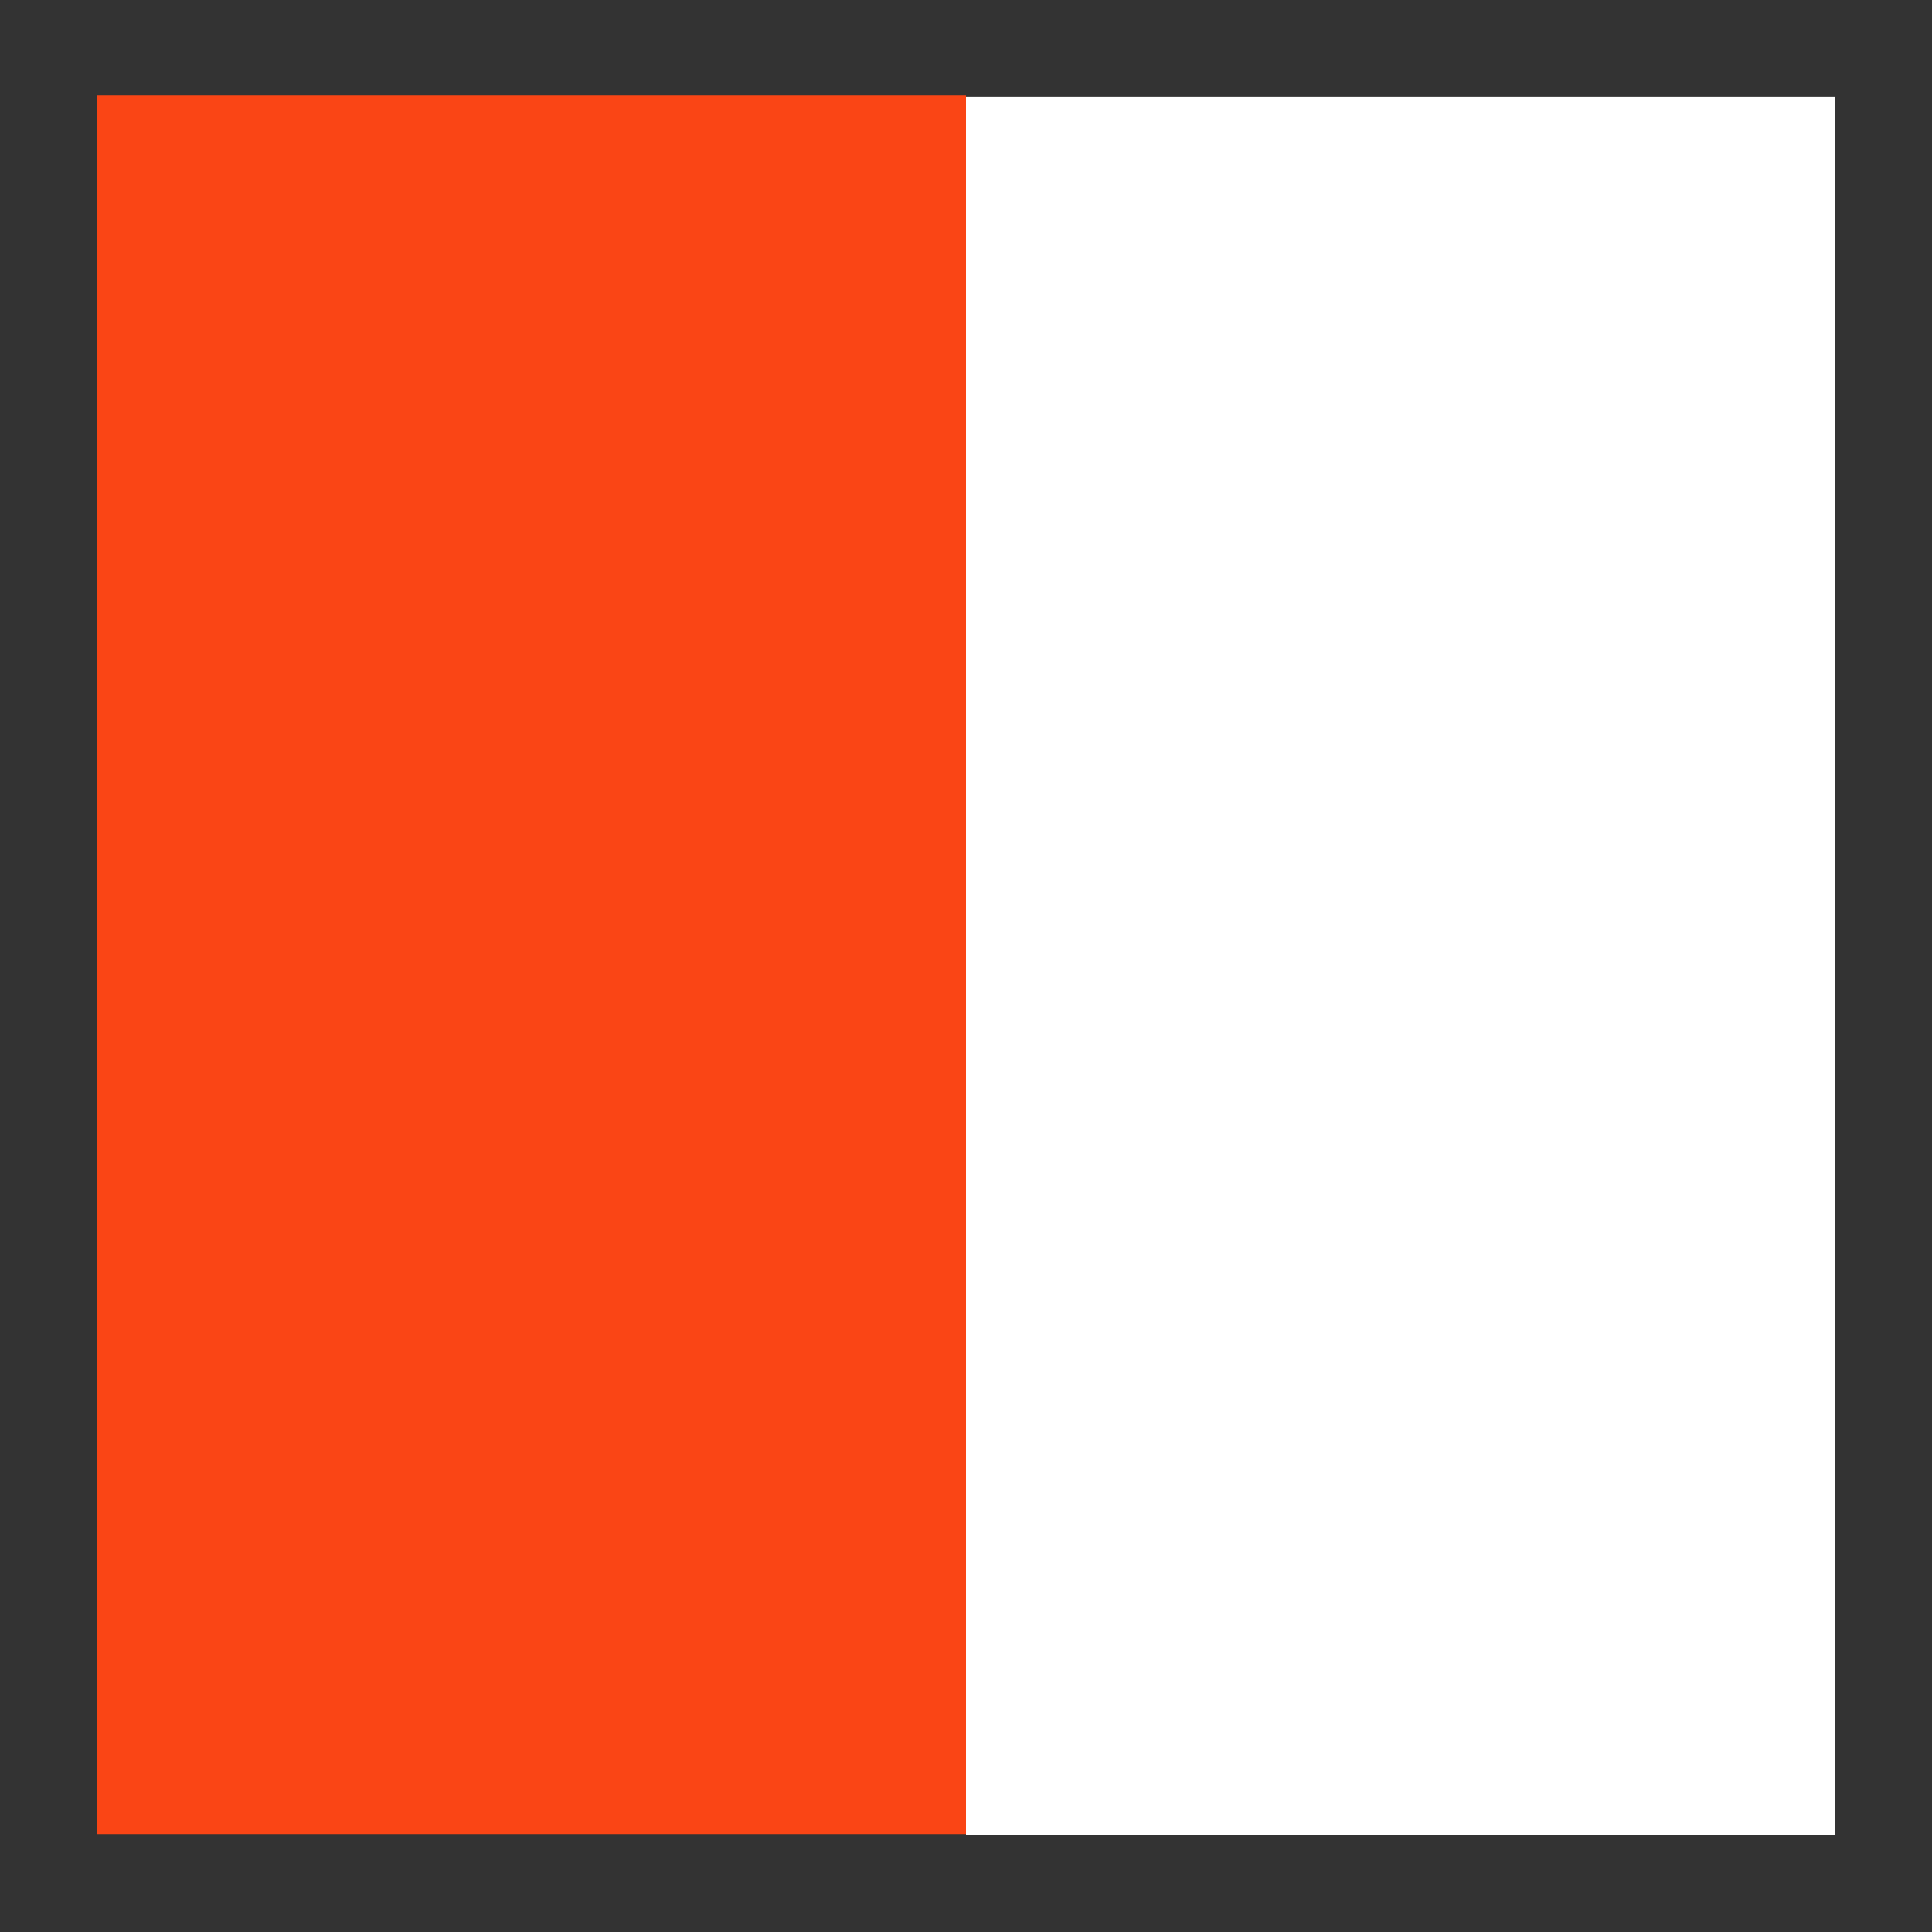 <?xml version="1.0" encoding="UTF-8"?><svg id="icons2" xmlns="http://www.w3.org/2000/svg" viewBox="0 0 200 200"><rect x="0" y="0" width="200" height="200" fill="#333333" stroke="none"/><defs><style>.cls-1{fill:#fa4515;}.cls-1,.cls-2{stroke-width:0px;}.cls-2{fill:#fff;}</style></defs><g id="orange-weiss"><rect id="color1" class="cls-1" x="10" y="9.86" width="90" height="180"/><rect id="color2" class="cls-2" x="100" y="9.99" width="90" height="180"/></g></svg>